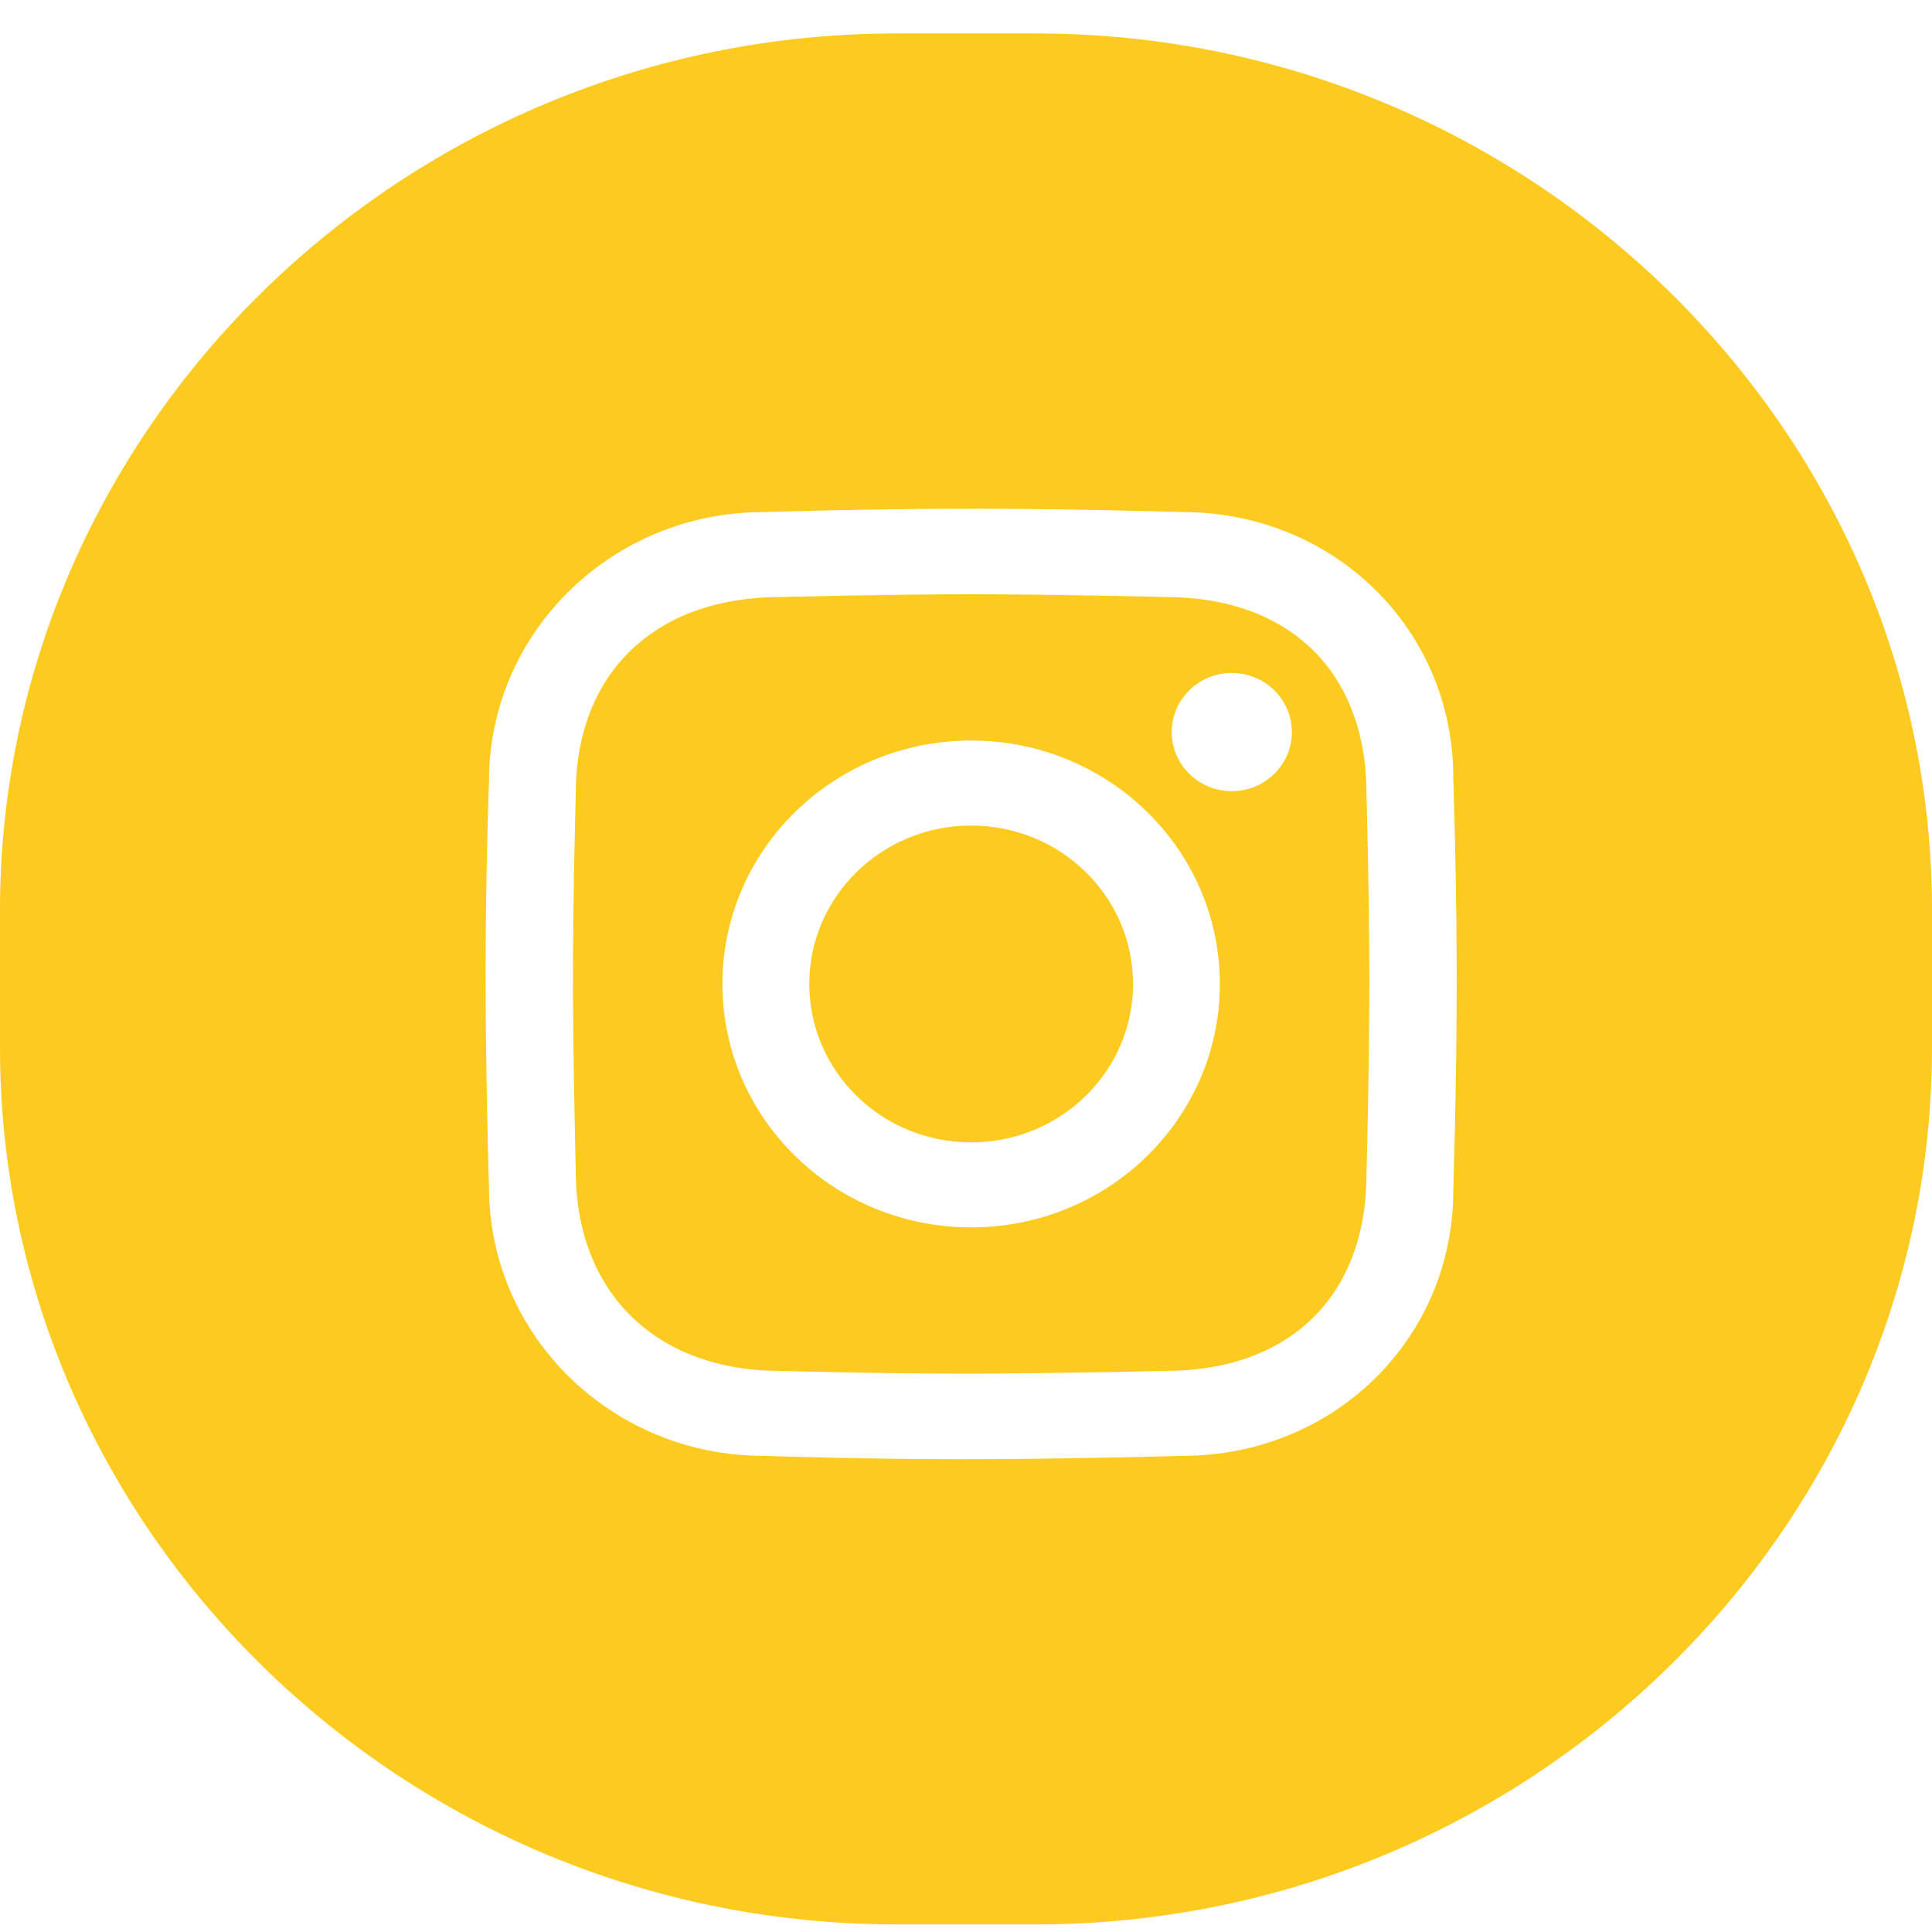 <svg width="47" height="47" viewBox="0 0 47 47" fill="none" xmlns="http://www.w3.org/2000/svg">
<path d="M25.203 0.814C37.191 0.814 47 10.415 47 22.148V25.481C47 37.214 37.191 46.815 25.203 46.815H21.797C9.809 46.815 0 37.214 0 25.481V22.148C0 10.415 9.809 0.814 21.797 0.814H25.203ZM23.928 12.376L23.625 12.376C21.1 12.376 18.575 12.457 18.575 12.457C14.886 12.457 11.896 15.384 11.896 18.994C11.896 18.994 11.819 21.116 11.813 23.394L11.813 23.692C11.813 26.242 11.896 28.88 11.896 28.88C11.896 32.49 14.886 35.417 18.575 35.417C18.575 35.417 20.936 35.498 23.375 35.498C25.981 35.498 28.759 35.417 28.759 35.417C32.448 35.417 35.354 32.572 35.354 28.962C35.354 28.962 35.438 26.354 35.438 23.855L35.436 23.269C35.425 21.027 35.354 18.912 35.354 18.912C35.354 15.302 32.448 12.457 28.759 12.457C28.759 12.457 26.355 12.382 23.928 12.376ZM23.625 14.457C25.696 14.457 28.351 14.524 28.351 14.524C31.376 14.524 33.243 16.351 33.243 19.312C33.243 19.312 33.312 21.866 33.312 23.87C33.312 25.919 33.243 28.562 33.243 28.562C33.243 31.522 31.376 33.35 28.351 33.35C28.351 33.35 26.003 33.406 23.966 33.416L23.42 33.417C21.42 33.417 18.983 33.35 18.983 33.35C15.958 33.35 14.007 31.441 14.007 28.481C14.007 28.481 13.939 25.827 13.939 23.736C13.939 21.778 14.007 19.312 14.007 19.312C14.007 16.351 15.958 14.524 18.983 14.524C18.983 14.524 21.554 14.457 23.625 14.457ZM23.625 18.015C20.283 18.015 17.574 20.666 17.574 23.937C17.574 27.208 20.283 29.859 23.625 29.859C26.967 29.859 29.676 27.208 29.676 23.937C29.676 20.666 26.967 18.015 23.625 18.015ZM23.625 20.083C25.8 20.083 27.563 21.808 27.563 23.937C27.563 26.065 25.8 27.791 23.625 27.791C21.451 27.791 19.688 26.065 19.688 23.937C19.688 21.808 21.451 20.083 23.625 20.083ZM29.966 16.371C29.158 16.371 28.504 17.015 28.504 17.809C28.504 18.603 29.158 19.247 29.966 19.247C30.773 19.247 31.428 18.603 31.428 17.809C31.428 17.015 30.773 16.371 29.966 16.371Z" fill="#FDCA20"/>
</svg>
